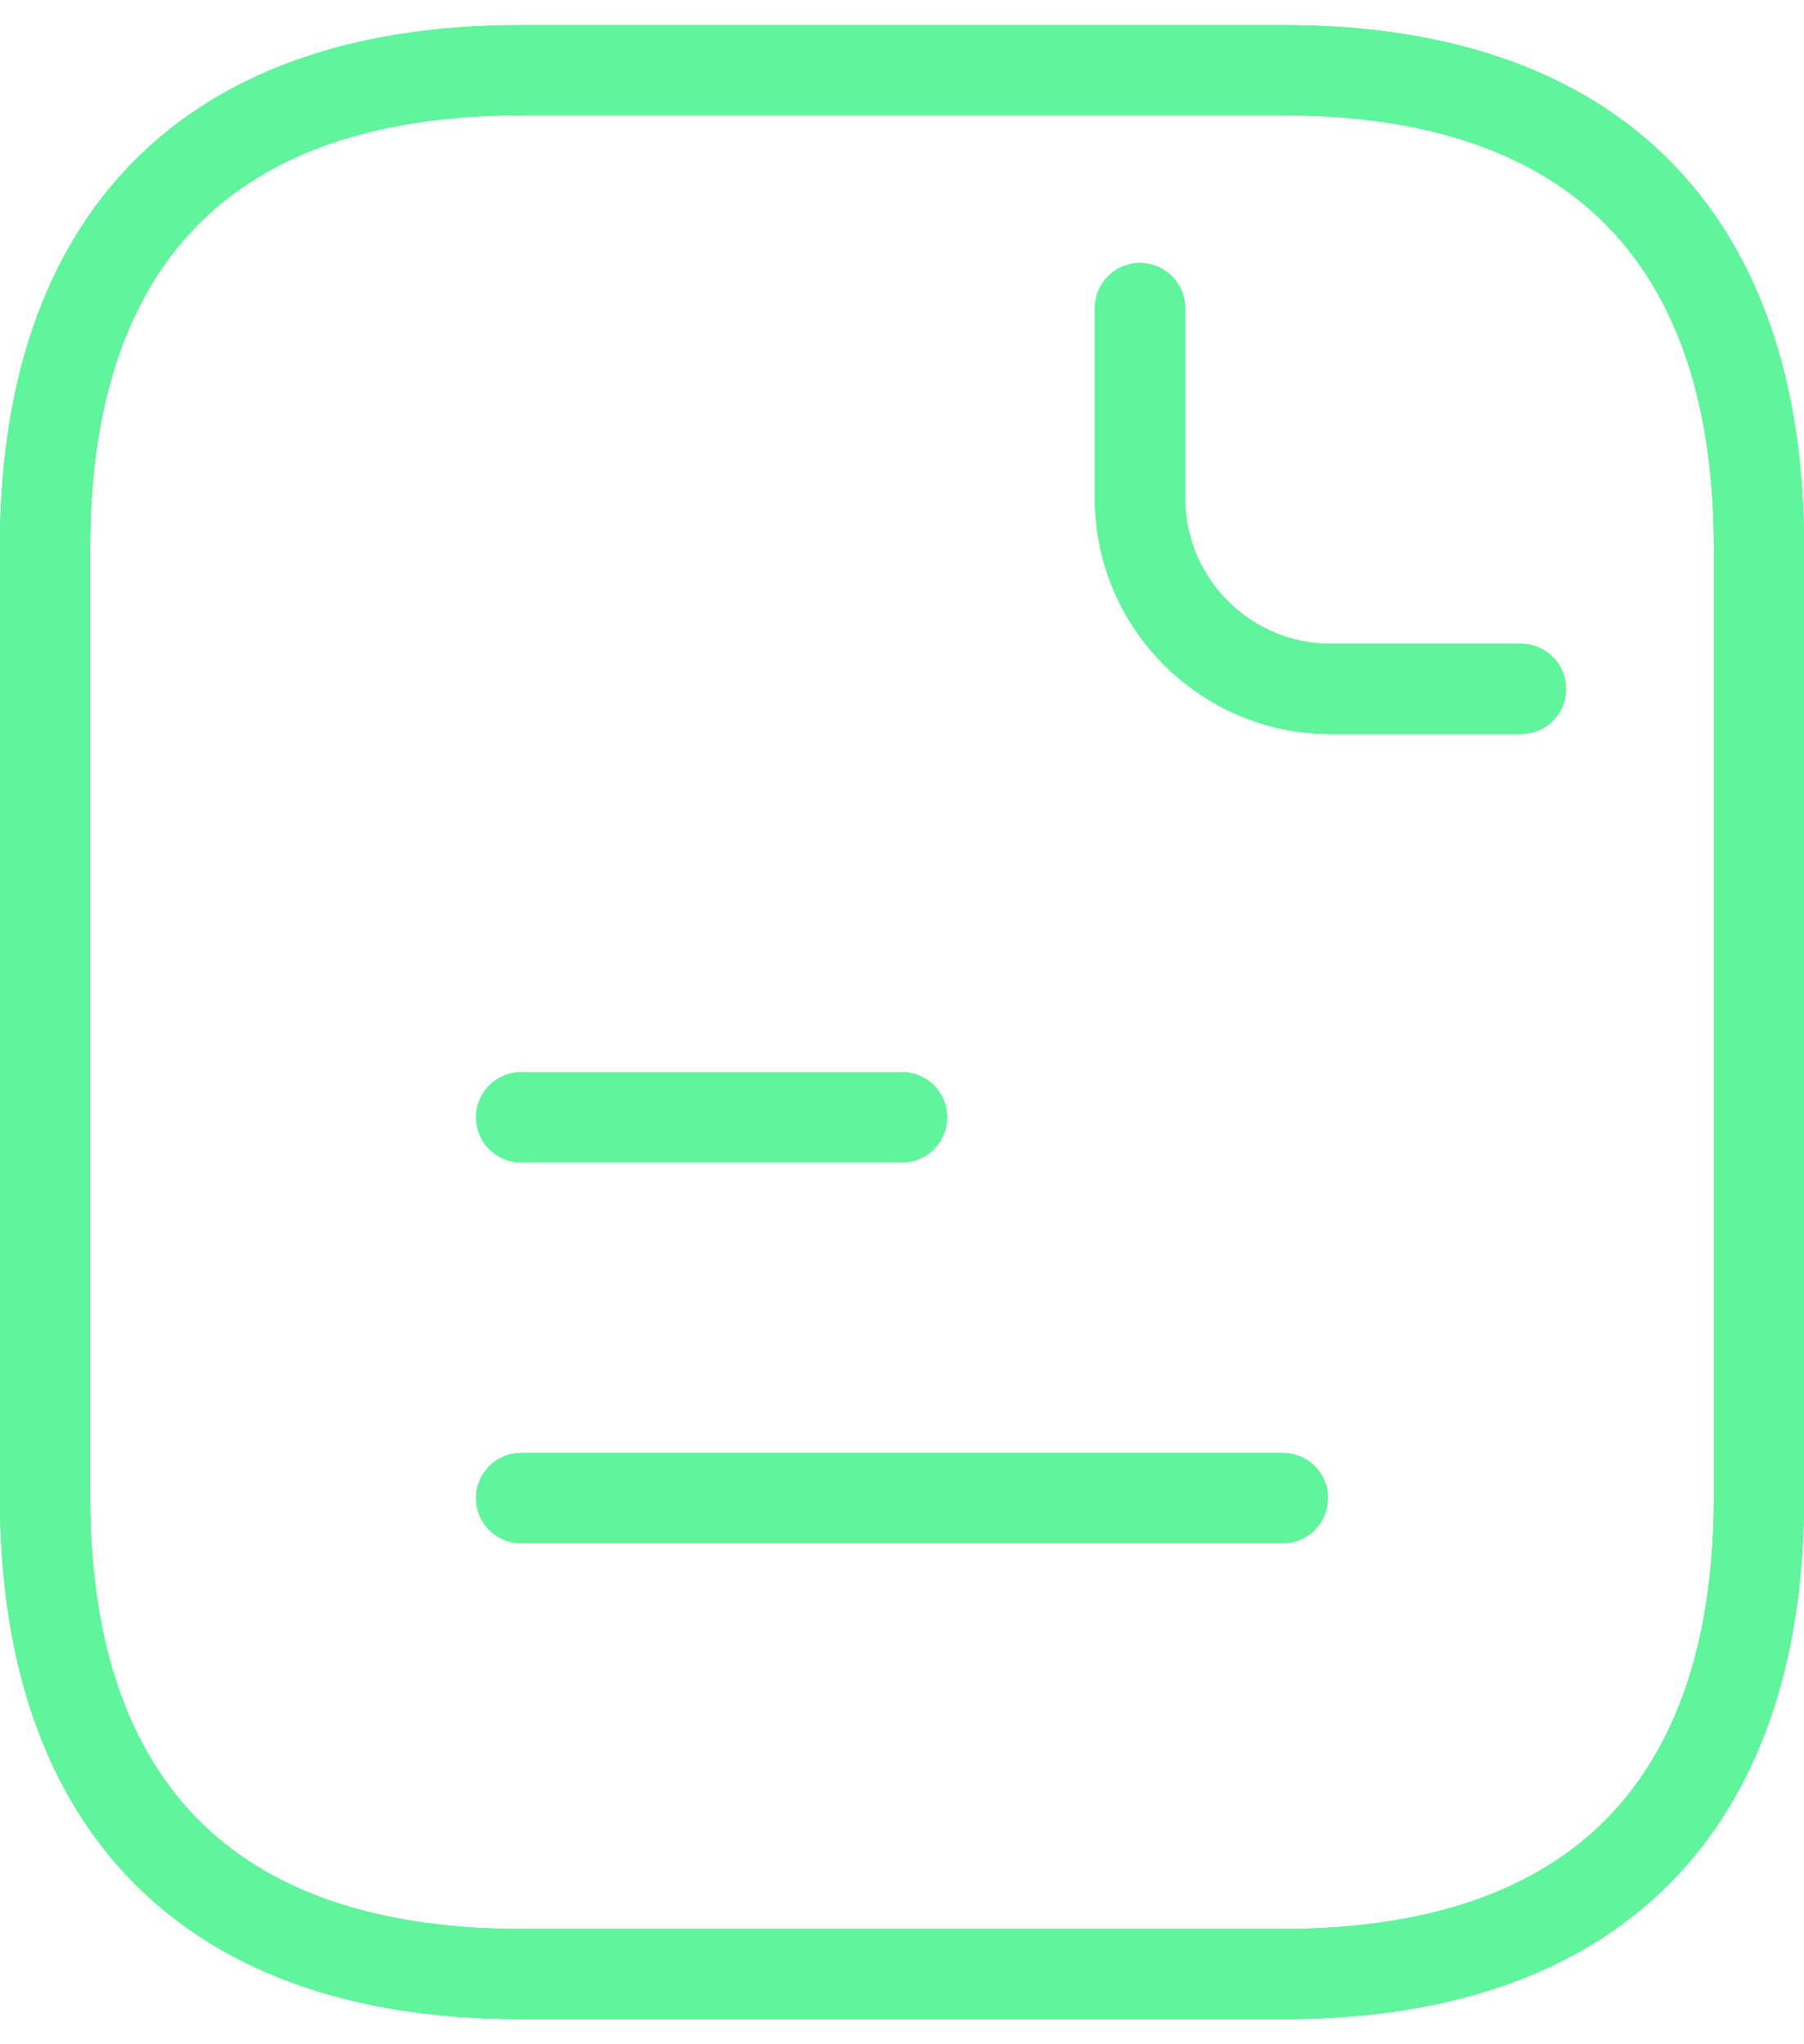 <svg width="30" height="34" viewBox="0 0 30 34" fill="none" xmlns="http://www.w3.org/2000/svg">
<path d="M18.958 5.125V8.291C18.958 10.033 20.383 11.458 22.125 11.458H25.292M8.667 18.583H15M8.667 24.916H21.333M29.25 9.083V24.916C29.25 29.666 26.875 32.833 21.333 32.833H8.667C3.125 32.833 0.75 29.666 0.75 24.916V9.083C0.75 4.333 3.125 1.167 8.667 1.167H21.333C26.875 1.167 29.25 4.333 29.25 9.083Z" stroke="#60F49C" stroke-width="1.5" stroke-miterlimit="10" stroke-linecap="round" stroke-linejoin="round"/>
<path d="M18.958 5.125V8.291C18.958 10.033 20.383 11.458 22.125 11.458H25.292M8.667 18.583H15M8.667 24.916H21.333M29.25 9.083V24.916C29.25 29.666 26.875 32.833 21.333 32.833H8.667C3.125 32.833 0.75 29.666 0.75 24.916V9.083C0.75 4.333 3.125 1.167 8.667 1.167H21.333C26.875 1.167 29.25 4.333 29.25 9.083Z" stroke="#60F49C" stroke-width="1.5" stroke-miterlimit="10" stroke-linecap="round" stroke-linejoin="round"/>
<path d="M18.958 5.125V8.291C18.958 10.033 20.383 11.458 22.125 11.458H25.292M8.667 18.583H15M8.667 24.916H21.333M29.25 9.083V24.916C29.25 29.666 26.875 32.833 21.333 32.833H8.667C3.125 32.833 0.75 29.666 0.75 24.916V9.083C0.75 4.333 3.125 1.167 8.667 1.167H21.333C26.875 1.167 29.25 4.333 29.25 9.083Z" stroke="#60F49C" stroke-width="1.5" stroke-miterlimit="10" stroke-linecap="round" stroke-linejoin="round"/>
</svg>
